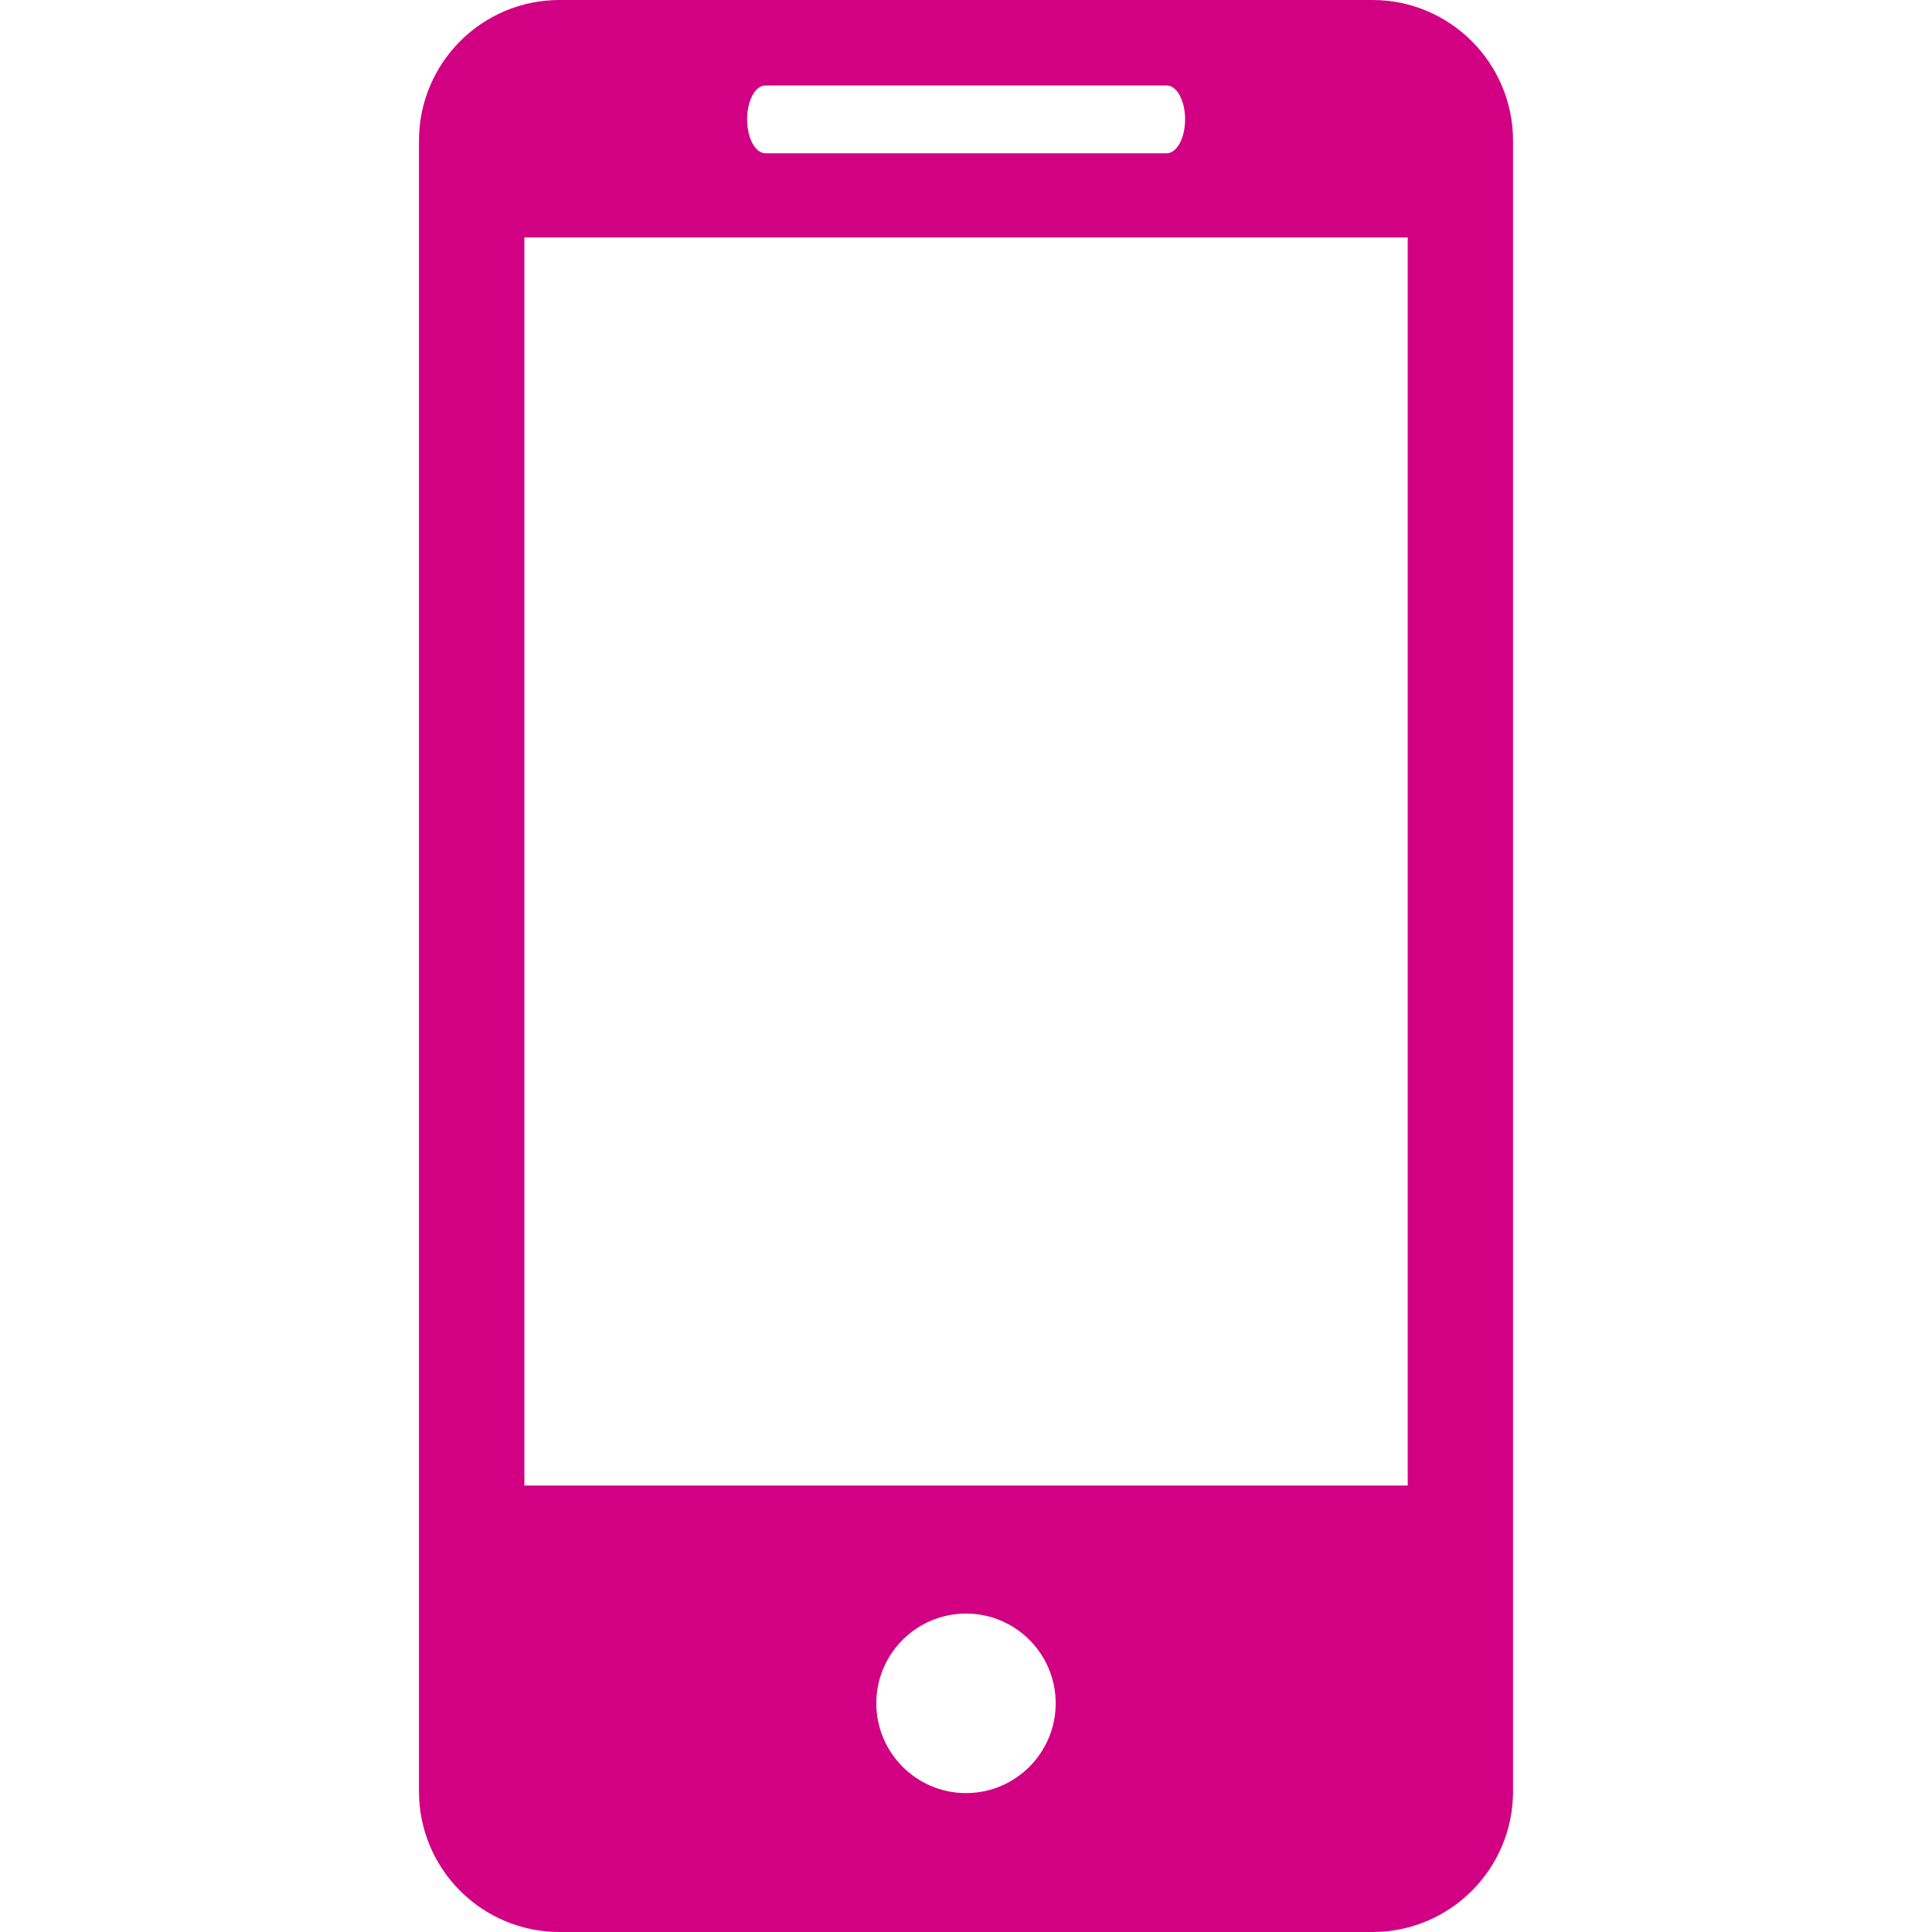 <?xml version="1.0" encoding="UTF-8" standalone="no"?> <svg xmlns:inkscape="http://www.inkscape.org/namespaces/inkscape" xmlns:sodipodi="http://sodipodi.sourceforge.net/DTD/sodipodi-0.dtd" xmlns="http://www.w3.org/2000/svg" xmlns:svg="http://www.w3.org/2000/svg" fill="#000000" height="800px" width="800px" version="1.1" id="Capa_1" viewBox="0 0 27.442 27.442" xml:space="preserve" sodipodi:docname="mobile.svg" inkscape:version="1.3 (0e150ed6c4, 2023-07-21)"><defs id="defs16"></defs> <g id="g16" style="fill:#d20082;fill-opacity:1"> <path d="M19.494,0H7.948C6.843,0,5.951,0.896,5.951,1.999v23.446c0,1.102,0.892,1.997,1.997,1.997h11.546 c1.103,0,1.997-0.895,1.997-1.997V1.999C21.491,0.896,20.597,0,19.494,0z M10.872,1.214h5.7c0.144,0,0.261,0.215,0.261,0.481 s-0.117,0.482-0.261,0.482h-5.7c-0.145,0-0.26-0.216-0.26-0.482C10.612,1.429,10.727,1.214,10.872,1.214z M13.722,25.469 c-0.703,0-1.275-0.572-1.275-1.276s0.572-1.274,1.275-1.274c0.701,0,1.273,0.57,1.273,1.274S14.423,25.469,13.722,25.469z M19.995,21.1H7.448V3.373h12.547V21.1z" id="path1" style="fill:#d20082;fill-opacity:1"></path> <g id="g1" style="fill:#d20082;fill-opacity:1"> </g> <g id="g2" style="fill:#d20082;fill-opacity:1"> </g> <g id="g3" style="fill:#d20082;fill-opacity:1"> </g> <g id="g4" style="fill:#d20082;fill-opacity:1"> </g> <g id="g5" style="fill:#d20082;fill-opacity:1"> </g> <g id="g6" style="fill:#d20082;fill-opacity:1"> </g> <g id="g7" style="fill:#d20082;fill-opacity:1"> </g> <g id="g8" style="fill:#d20082;fill-opacity:1"> </g> <g id="g9" style="fill:#d20082;fill-opacity:1"> </g> <g id="g10" style="fill:#d20082;fill-opacity:1"> </g> <g id="g11" style="fill:#d20082;fill-opacity:1"> </g> <g id="g12" style="fill:#d20082;fill-opacity:1"> </g> <g id="g13" style="fill:#d20082;fill-opacity:1"> </g> <g id="g14" style="fill:#d20082;fill-opacity:1"> </g> <g id="g15" style="fill:#d20082;fill-opacity:1"> </g> </g> </svg> 